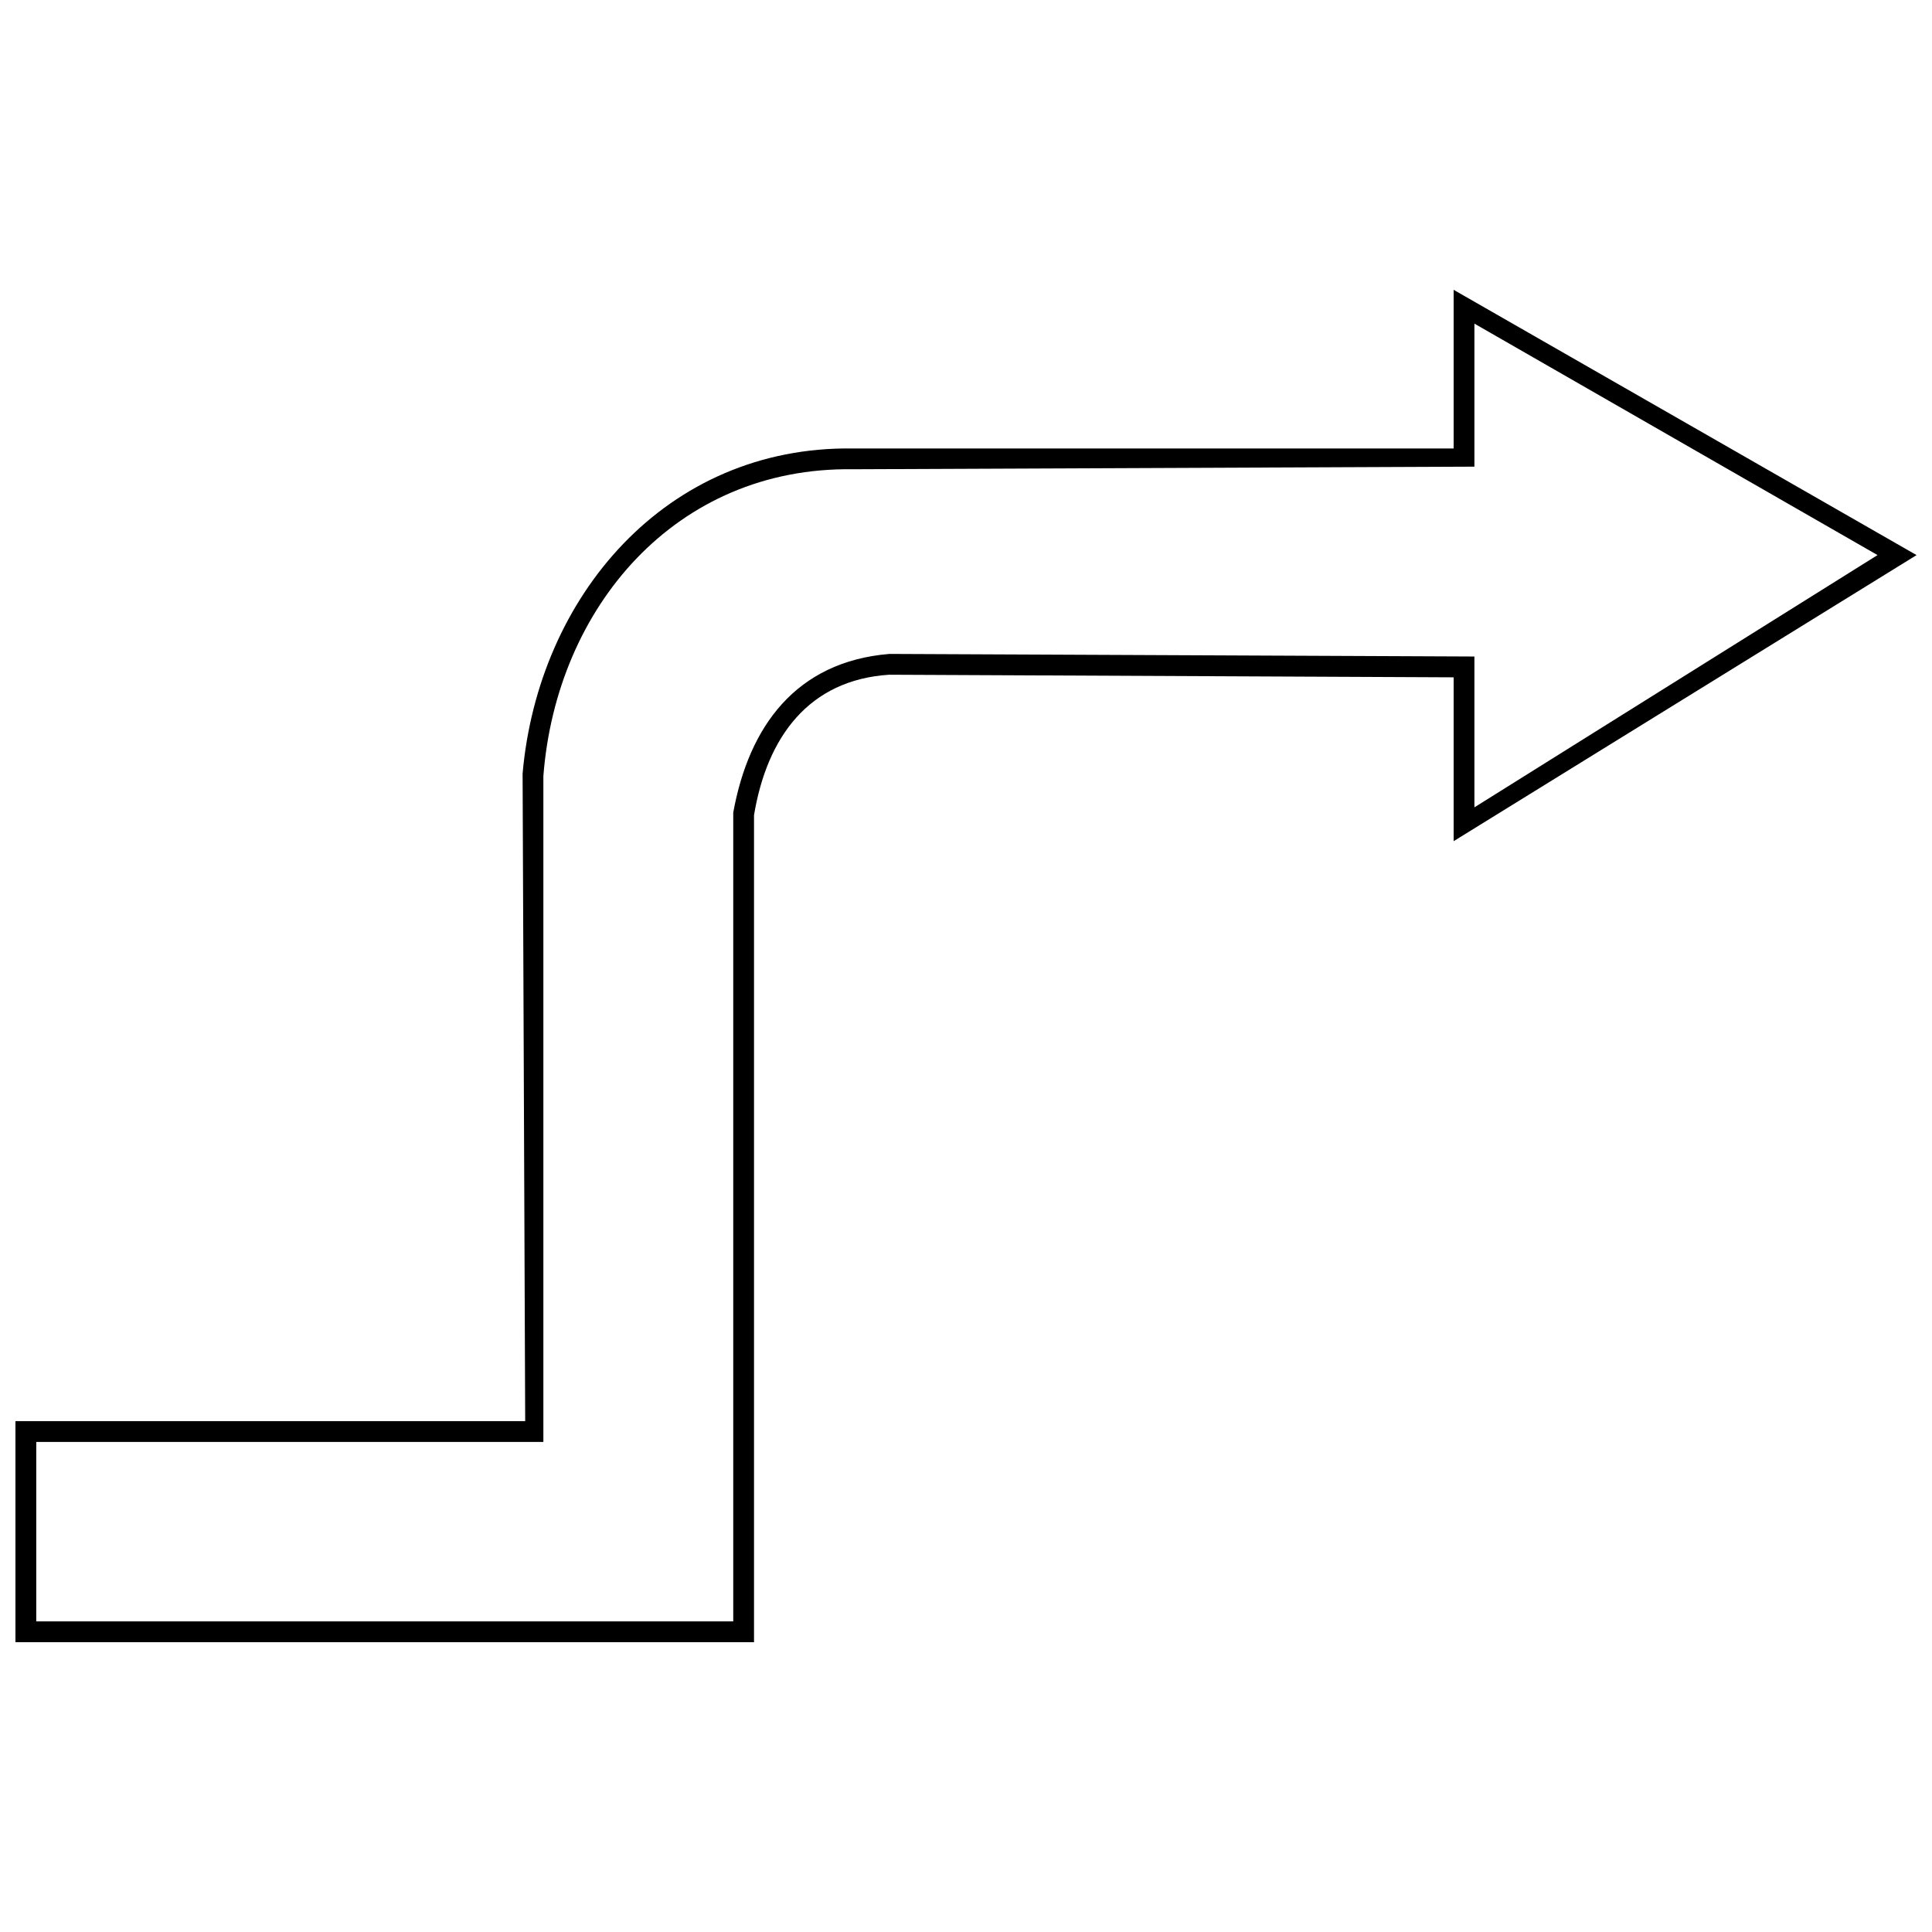 <?xml version="1.0" encoding="UTF-8"?>
<!-- The Best Svg Icon site in the world: iconSvg.co, Visit us! https://iconsvg.co -->
<svg width="800px" height="800px" version="1.1" viewBox="144 144 512 512" xmlns="http://www.w3.org/2000/svg">
 <defs>
  <clipPath id="a">
   <path d="m148.09 220h503.81v360h-503.81z"/>
  </clipPath>
 </defs>
 <g clip-path="url(#a)">
  <path d="m379.67 322.81 149.56 0.688v43.422l122.68-75.812-122.68-70.301v42.043h-159.21c-49.621-0.688-83.395 39.285-87.527 86.152l0.688 171.61h-135.09v58.582h195.73v-219.17c3.445-20.676 14.473-35.84 35.84-37.219zm0-5.512c-24.812 2.066-37.219 19.297-41.352 42.043v214.34h-184.71v-47.555h134.39v-176.44c3.445-44.797 35.148-82.016 82.016-81.328l164.72-0.688v-37.906l106.83 61.34-106.83 66.852v-39.973l-155.07-0.688z"/>
 </g>
</svg>